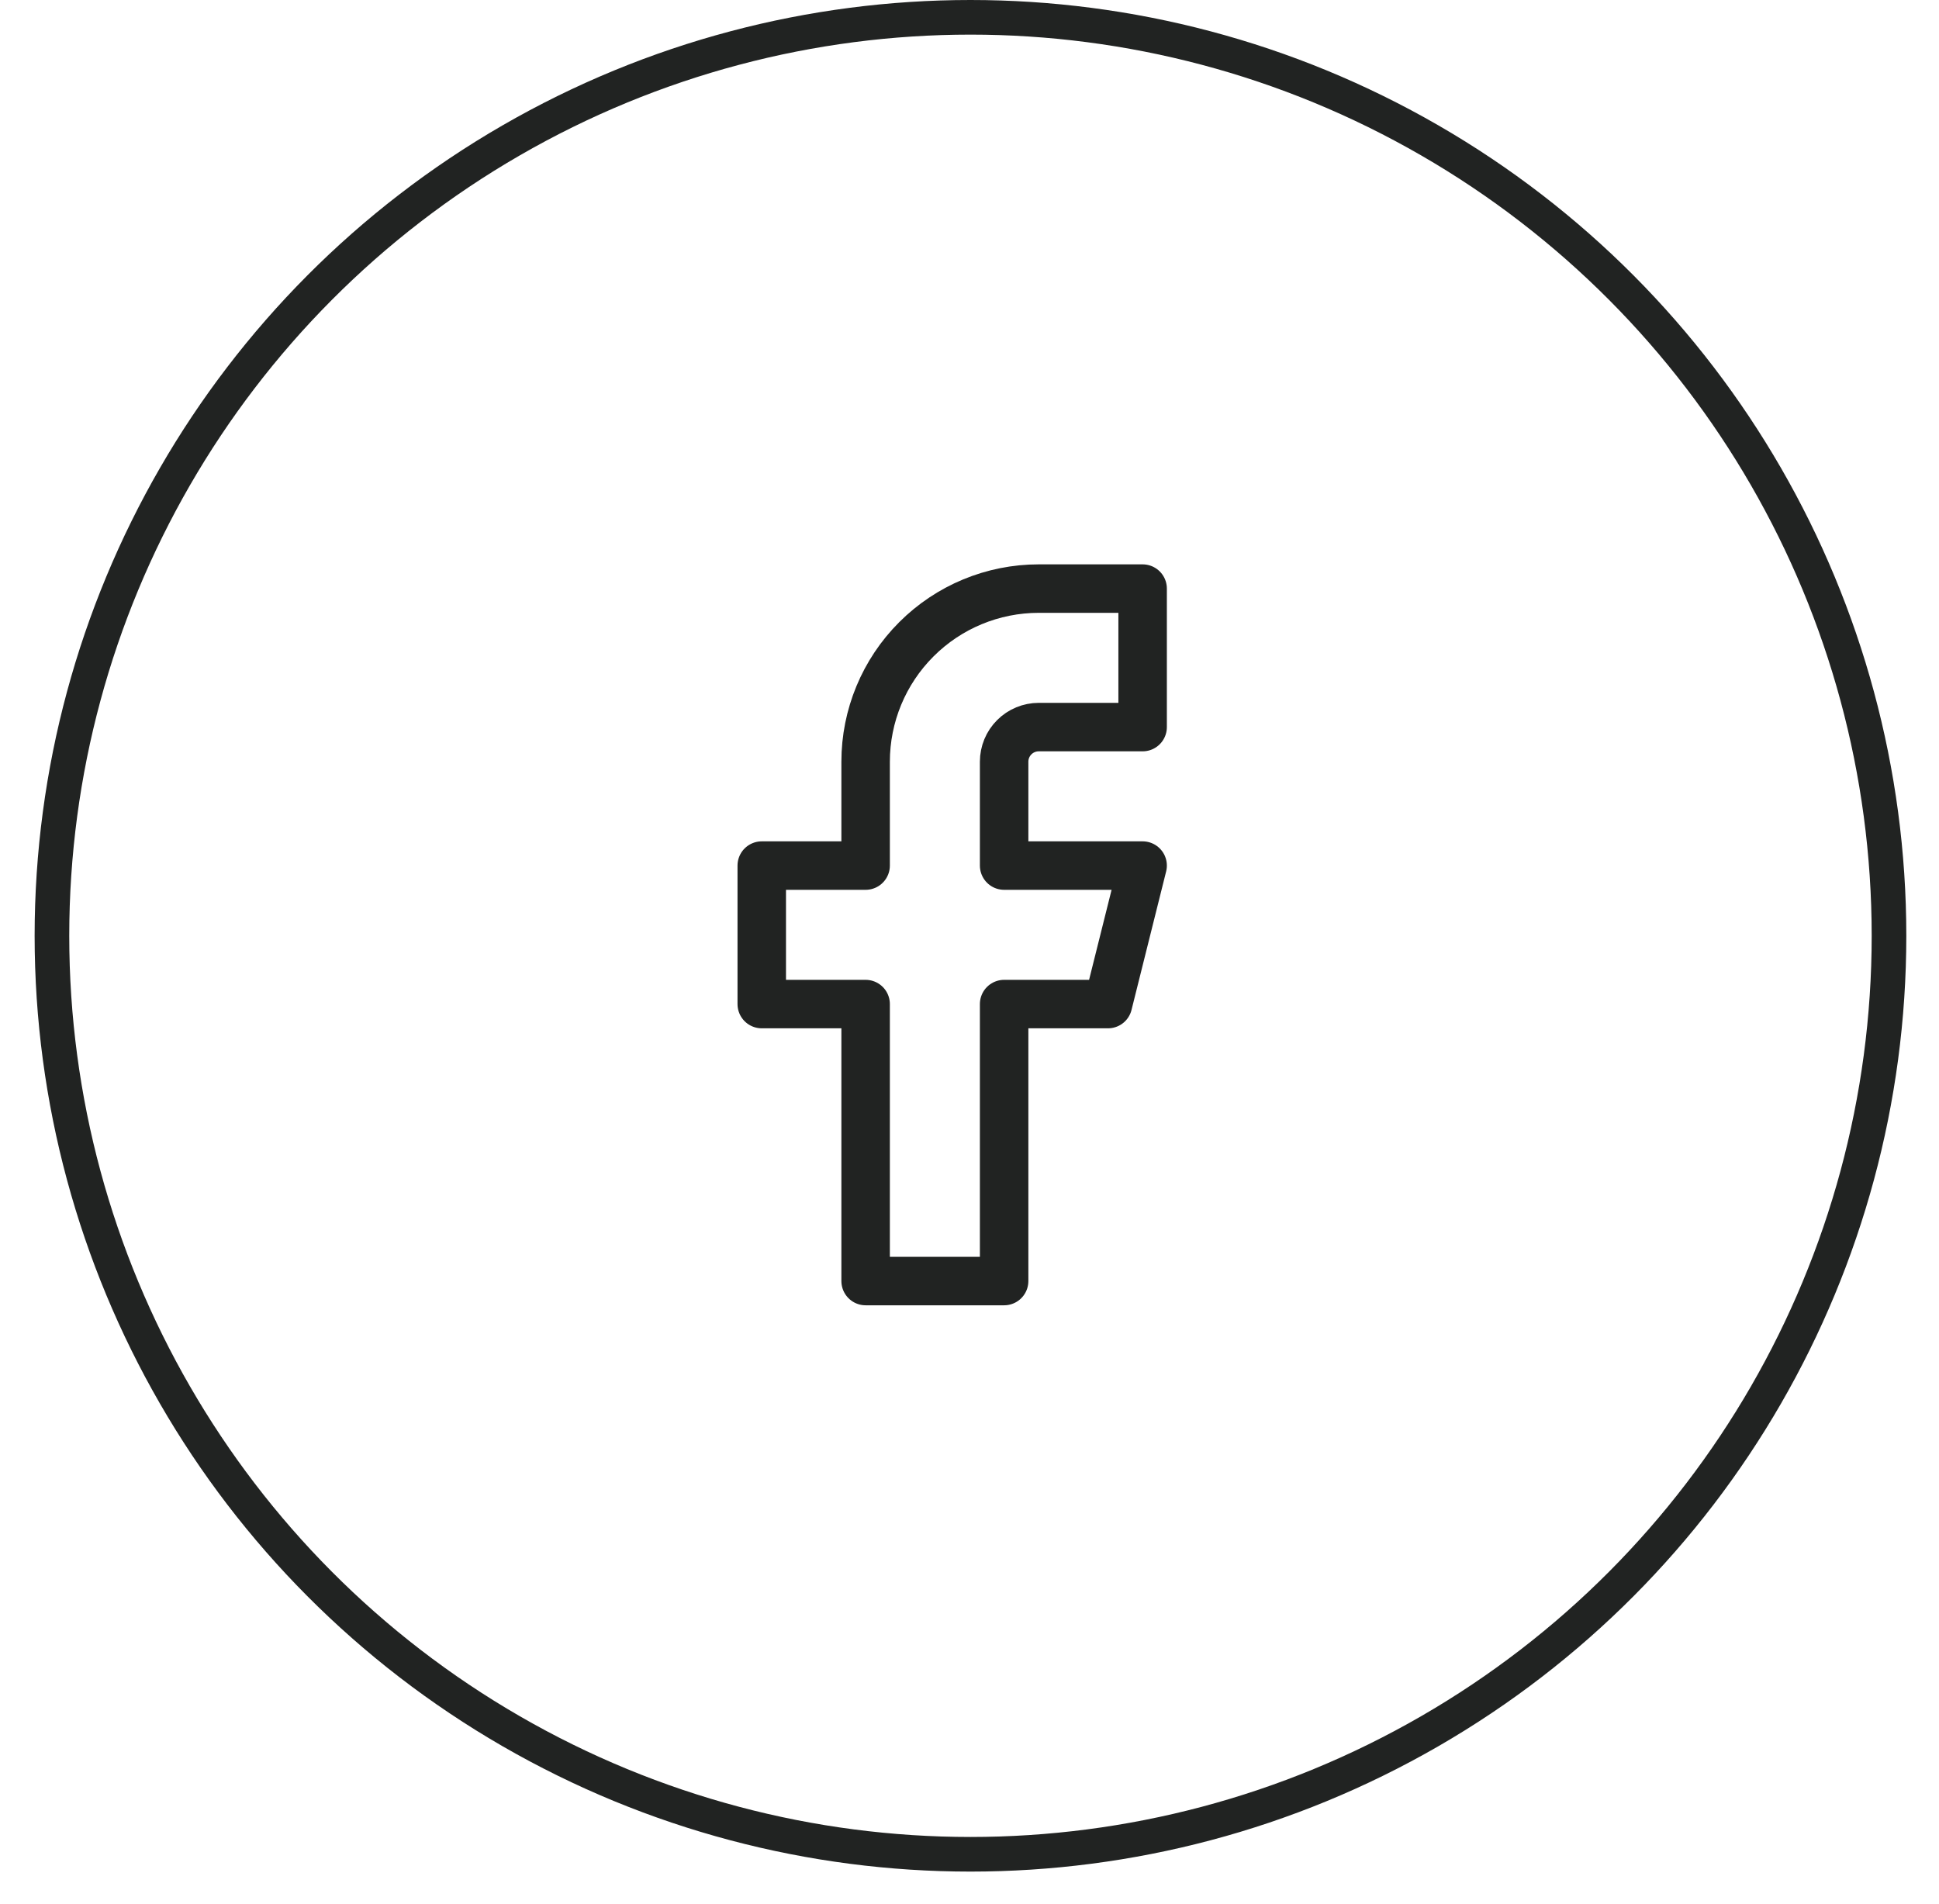 <?xml version="1.0" encoding="UTF-8"?> <svg xmlns="http://www.w3.org/2000/svg" width="56" height="55" viewBox="0 0 56 55" fill="none"> <path d="M33 17H30C28.674 17 27.402 17.527 26.465 18.465C25.527 19.402 25 20.674 25 22V25H22V29H25V37H29V29H32L33 25H29V22C29 21.735 29.105 21.48 29.293 21.293C29.48 21.105 29.735 21 30 21H33V17Z" stroke="#212322" stroke-width="1.4" stroke-linecap="round" stroke-linejoin="round"></path> <circle cx="28.028" cy="27.028" r="26.528" stroke="#212322"></circle> </svg> 